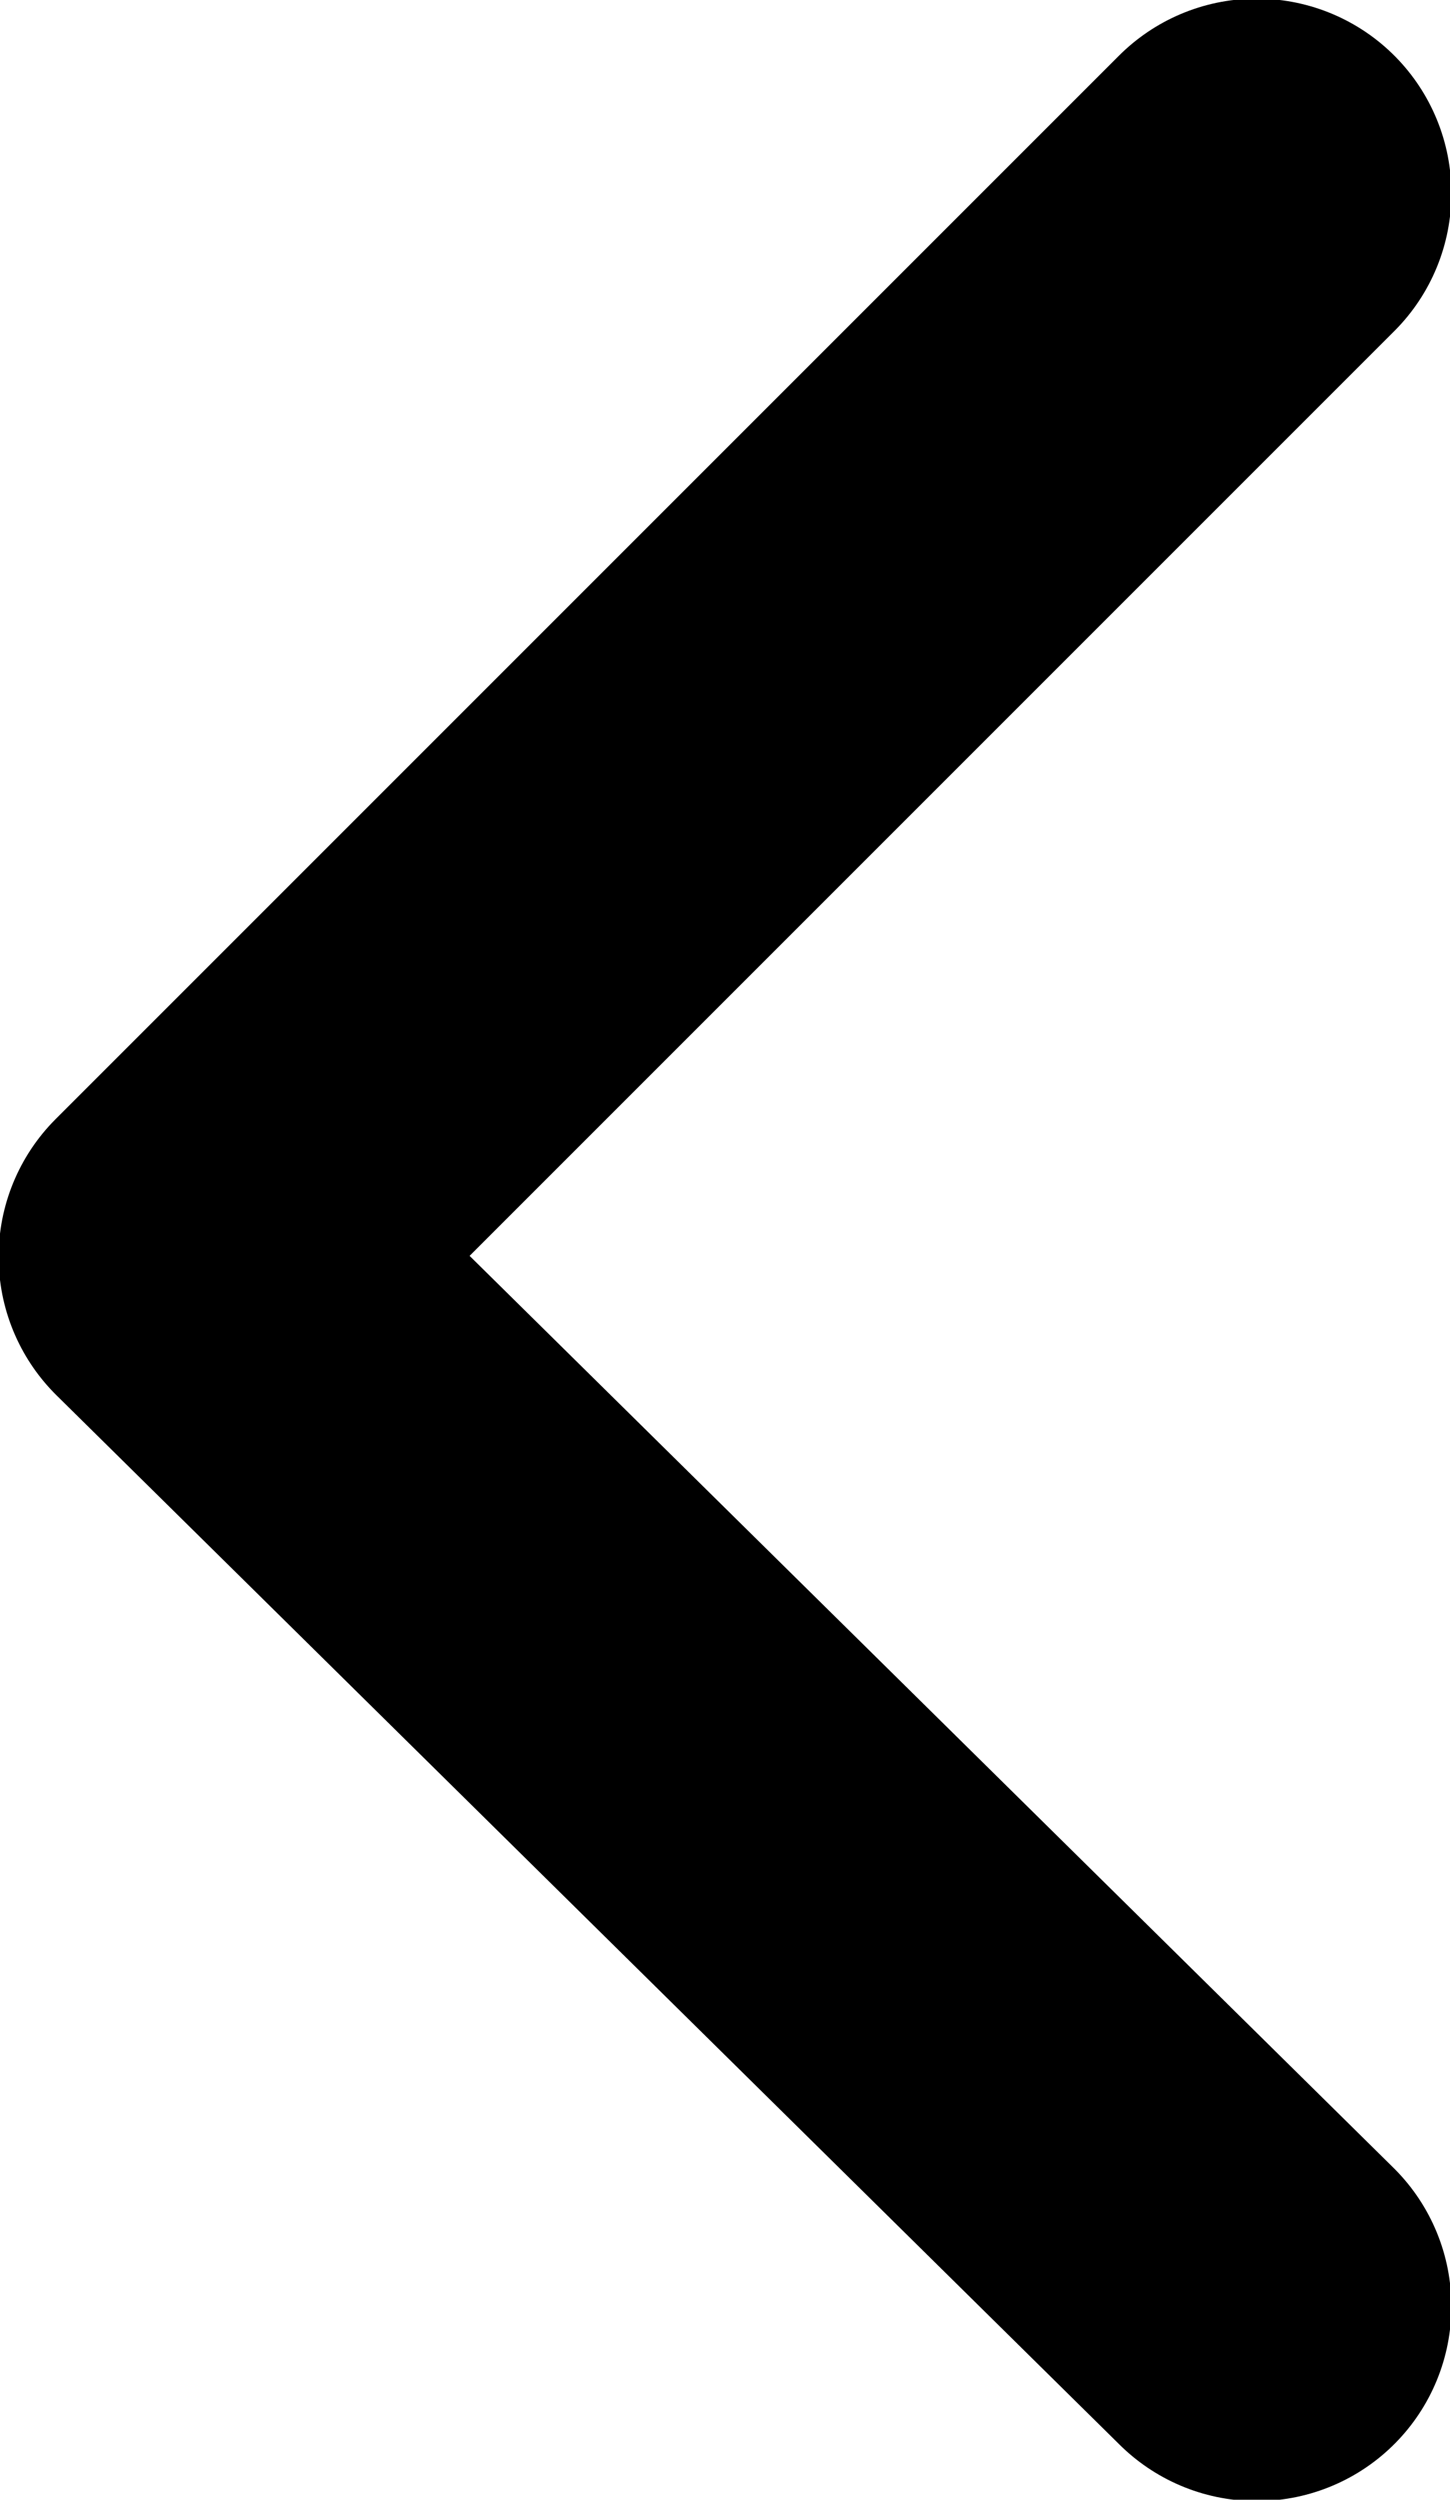 <?xml version="1.0" encoding="utf-8"?>
<!-- Generator: Adobe Illustrator 28.0.0, SVG Export Plug-In . SVG Version: 6.00 Build 0)  -->
<svg version="1.1" id="_レイヤー_2" xmlns="http://www.w3.org/2000/svg" xmlns:xlink="http://www.w3.org/1999/xlink" x="0px"
	 y="0px" viewBox="0 0 10.5 18.1" style="enable-background:new 0 0 10.5 18.1;" xml:space="preserve">
<style type="text/css">
	.st0{fill:none;stroke:#000000;stroke-width:2.82;stroke-linecap:round;stroke-linejoin:round;}
</style>
<g id="_レイアウト">
	<polyline class="st0" points="9.1,16.7 1.4,9.1 9.1,1.4 	"/>
</g>
</svg>
